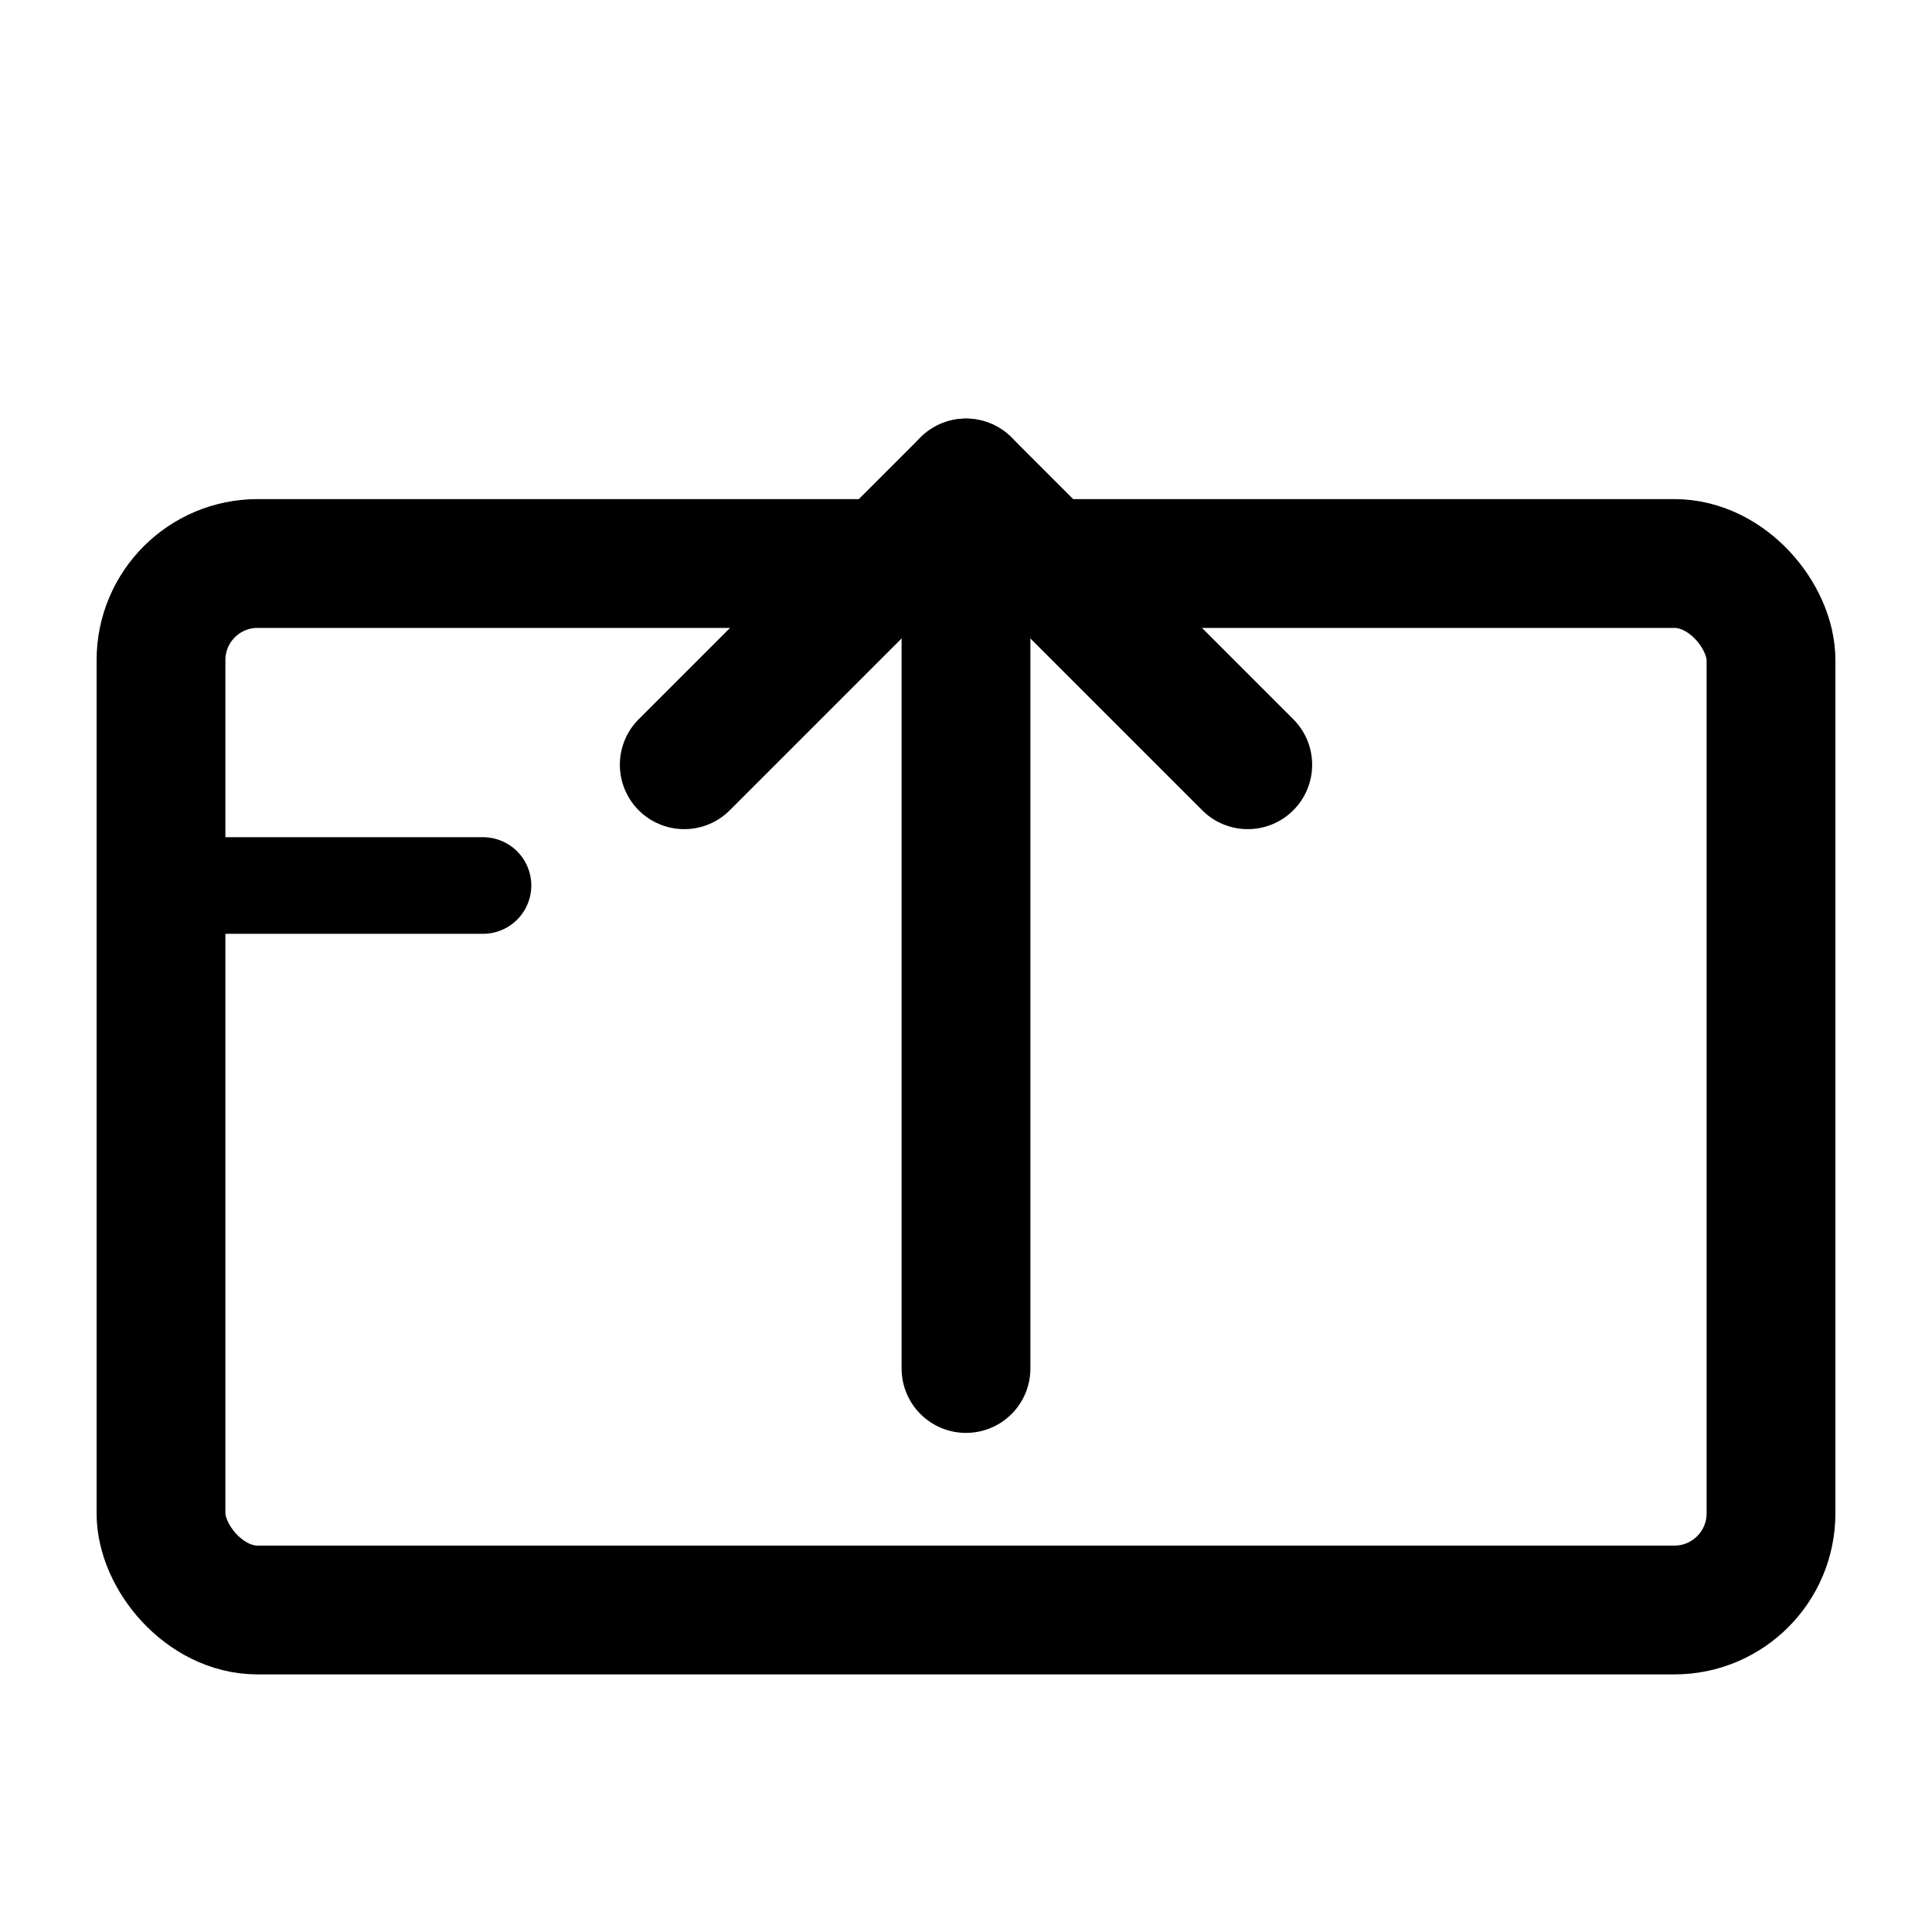 <svg xmlns="http://www.w3.org/2000/svg" viewBox="0 0 24 24" width="24" height="24" role="img" aria-label="Upside capture icon &#x2014; arrow into box"><rect x="2" y="7" width="20" height="13" rx="1.2" fill="none" stroke="currentColor" stroke-width="1.6"></rect><path d="M12 17 V6" fill="none" stroke="currentColor" stroke-width="1.6" stroke-linecap="round"></path><path d="M8.5 9.5 L12 6 L15.5 9.5" fill="none" stroke="currentColor" stroke-width="1.6" stroke-linecap="round" stroke-linejoin="round"></path><path d="M2 11 h4" fill="none" stroke="currentColor" stroke-width="1.2" stroke-linecap="round"></path></svg>